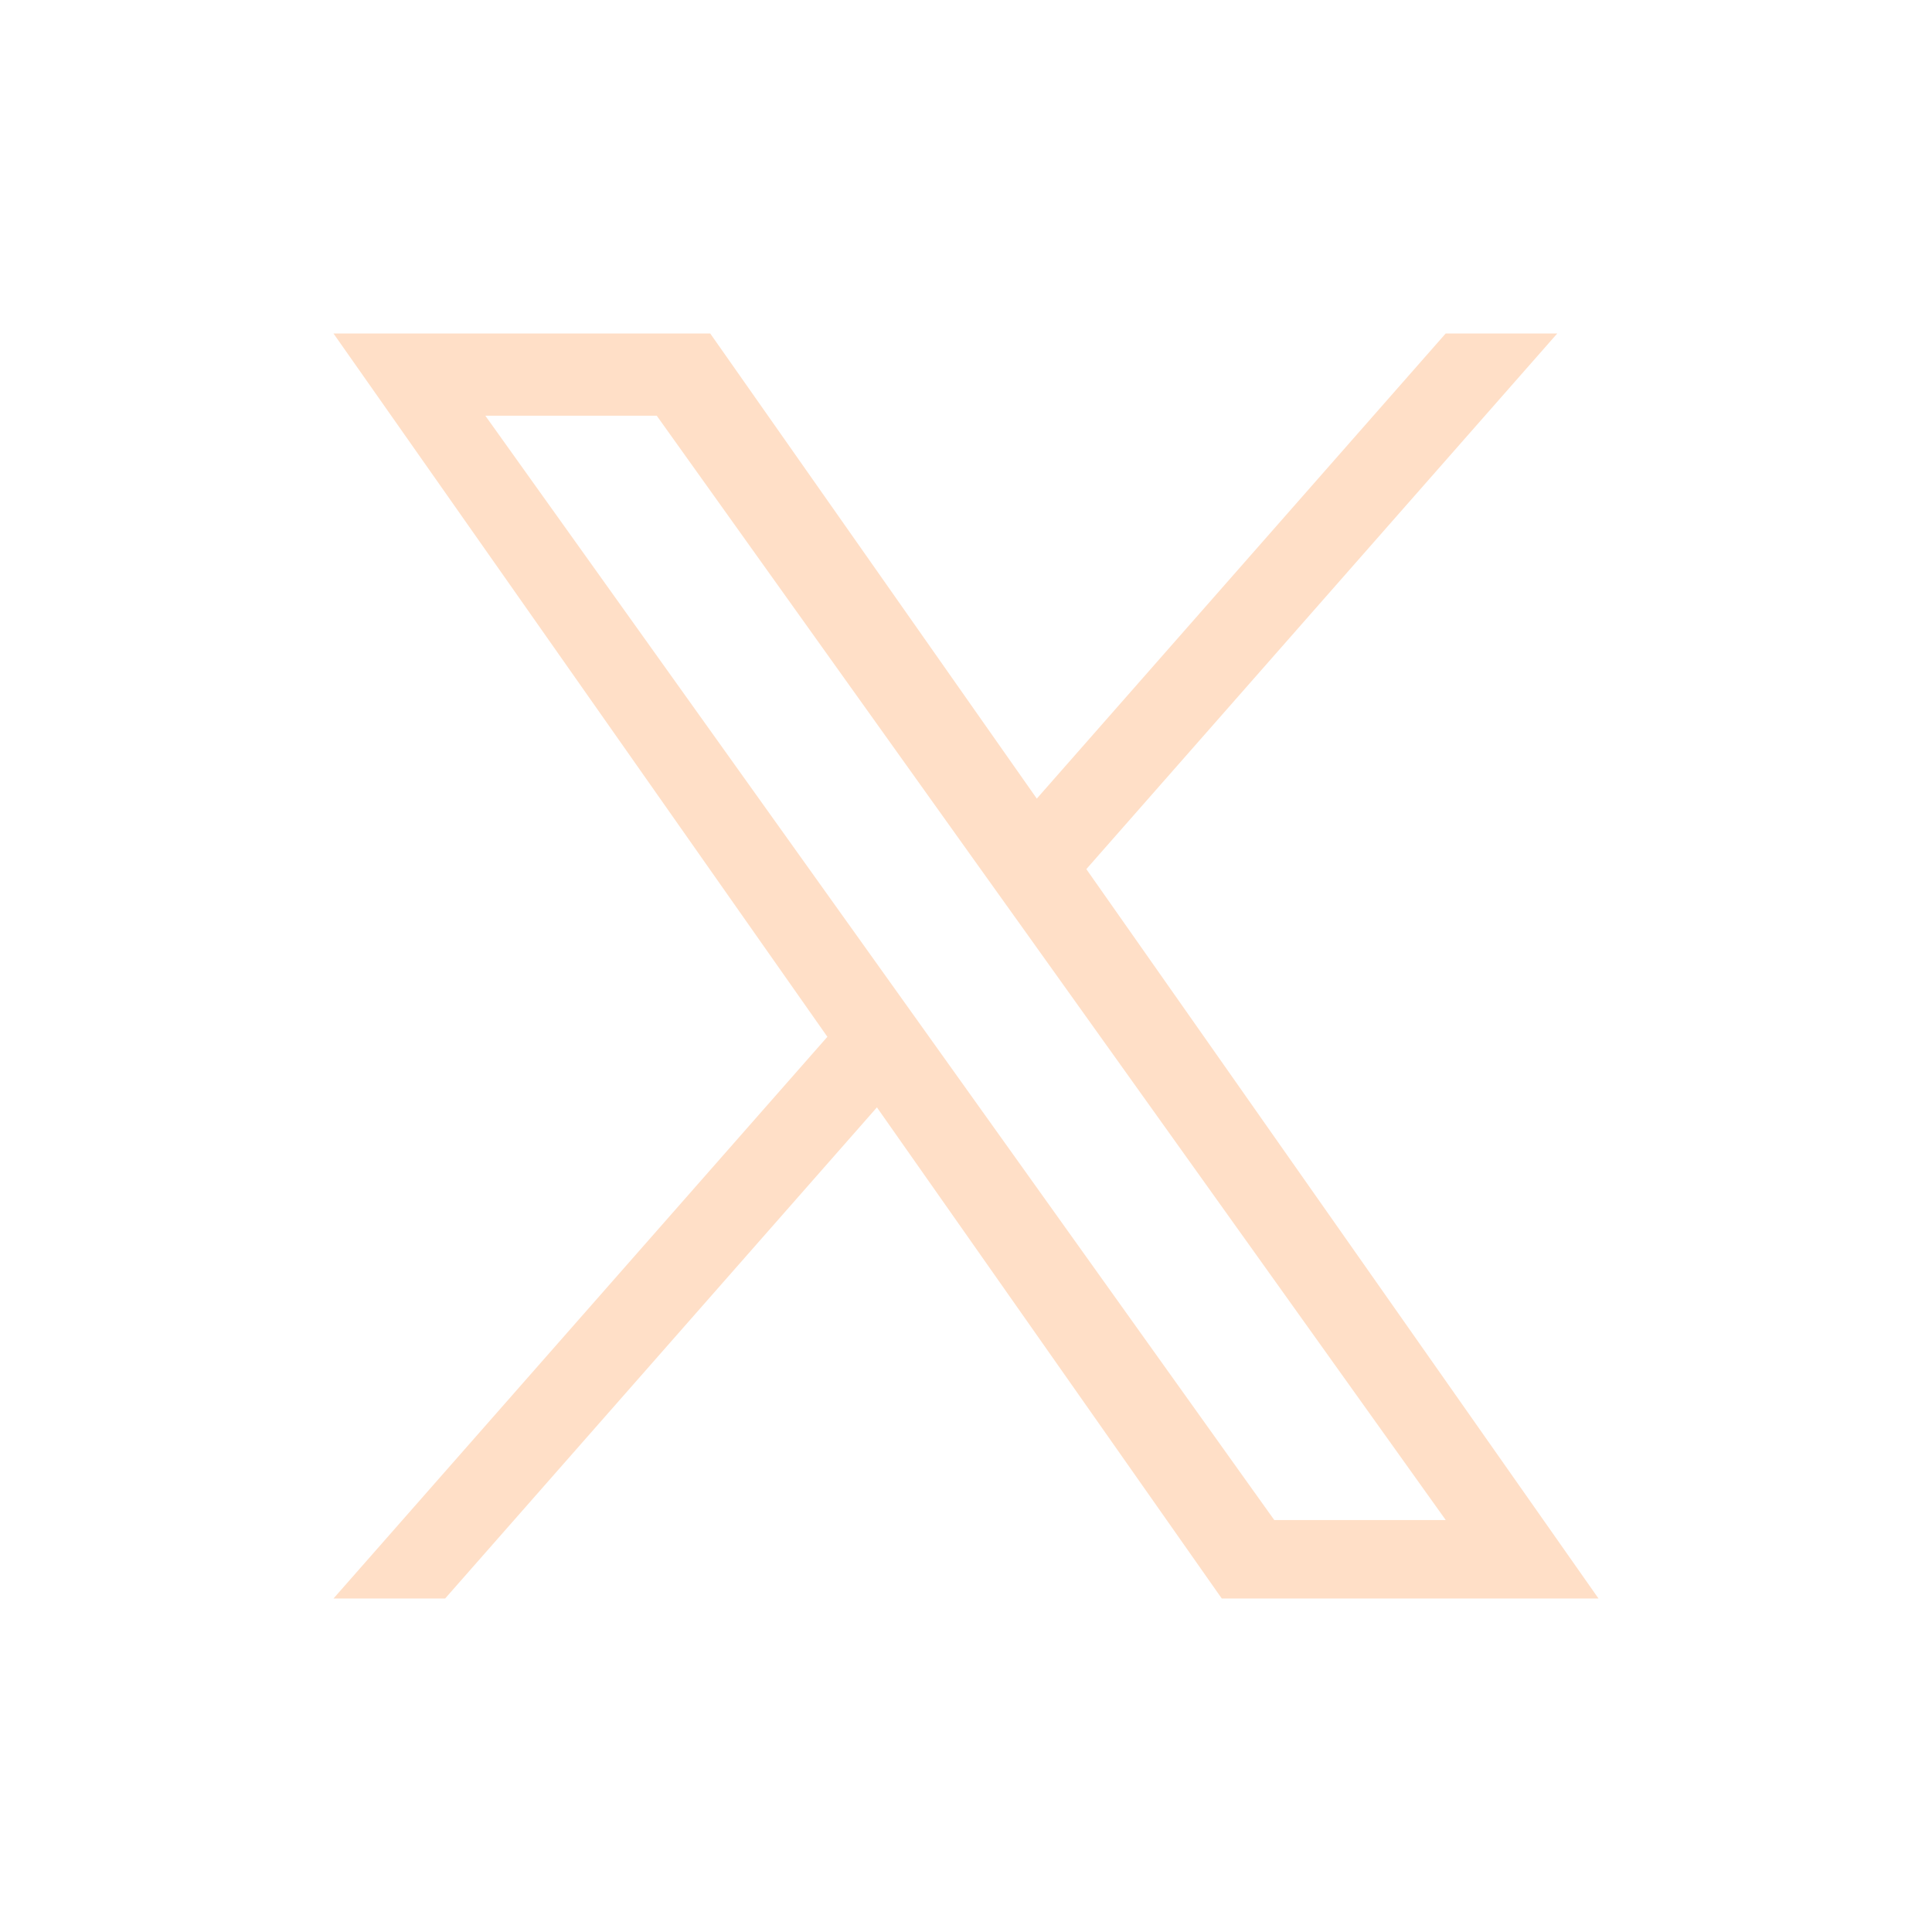 <svg width="28" height="28" viewBox="0 0 28 28" fill="none" xmlns="http://www.w3.org/2000/svg">
<path d="M15.744 12.596L22.569 4.833H20.952L15.026 11.574L10.293 4.833H4.833L11.991 15.026L4.833 23.167H6.451L12.709 16.049L17.707 23.167H23.167L15.744 12.596H15.744ZM13.529 15.116L12.804 14.101L7.034 6.025H9.518L14.174 12.543L14.9 13.558L20.953 22.03H18.468L13.529 15.116V15.116Z" fill="#FFDFC7"/>
</svg>
